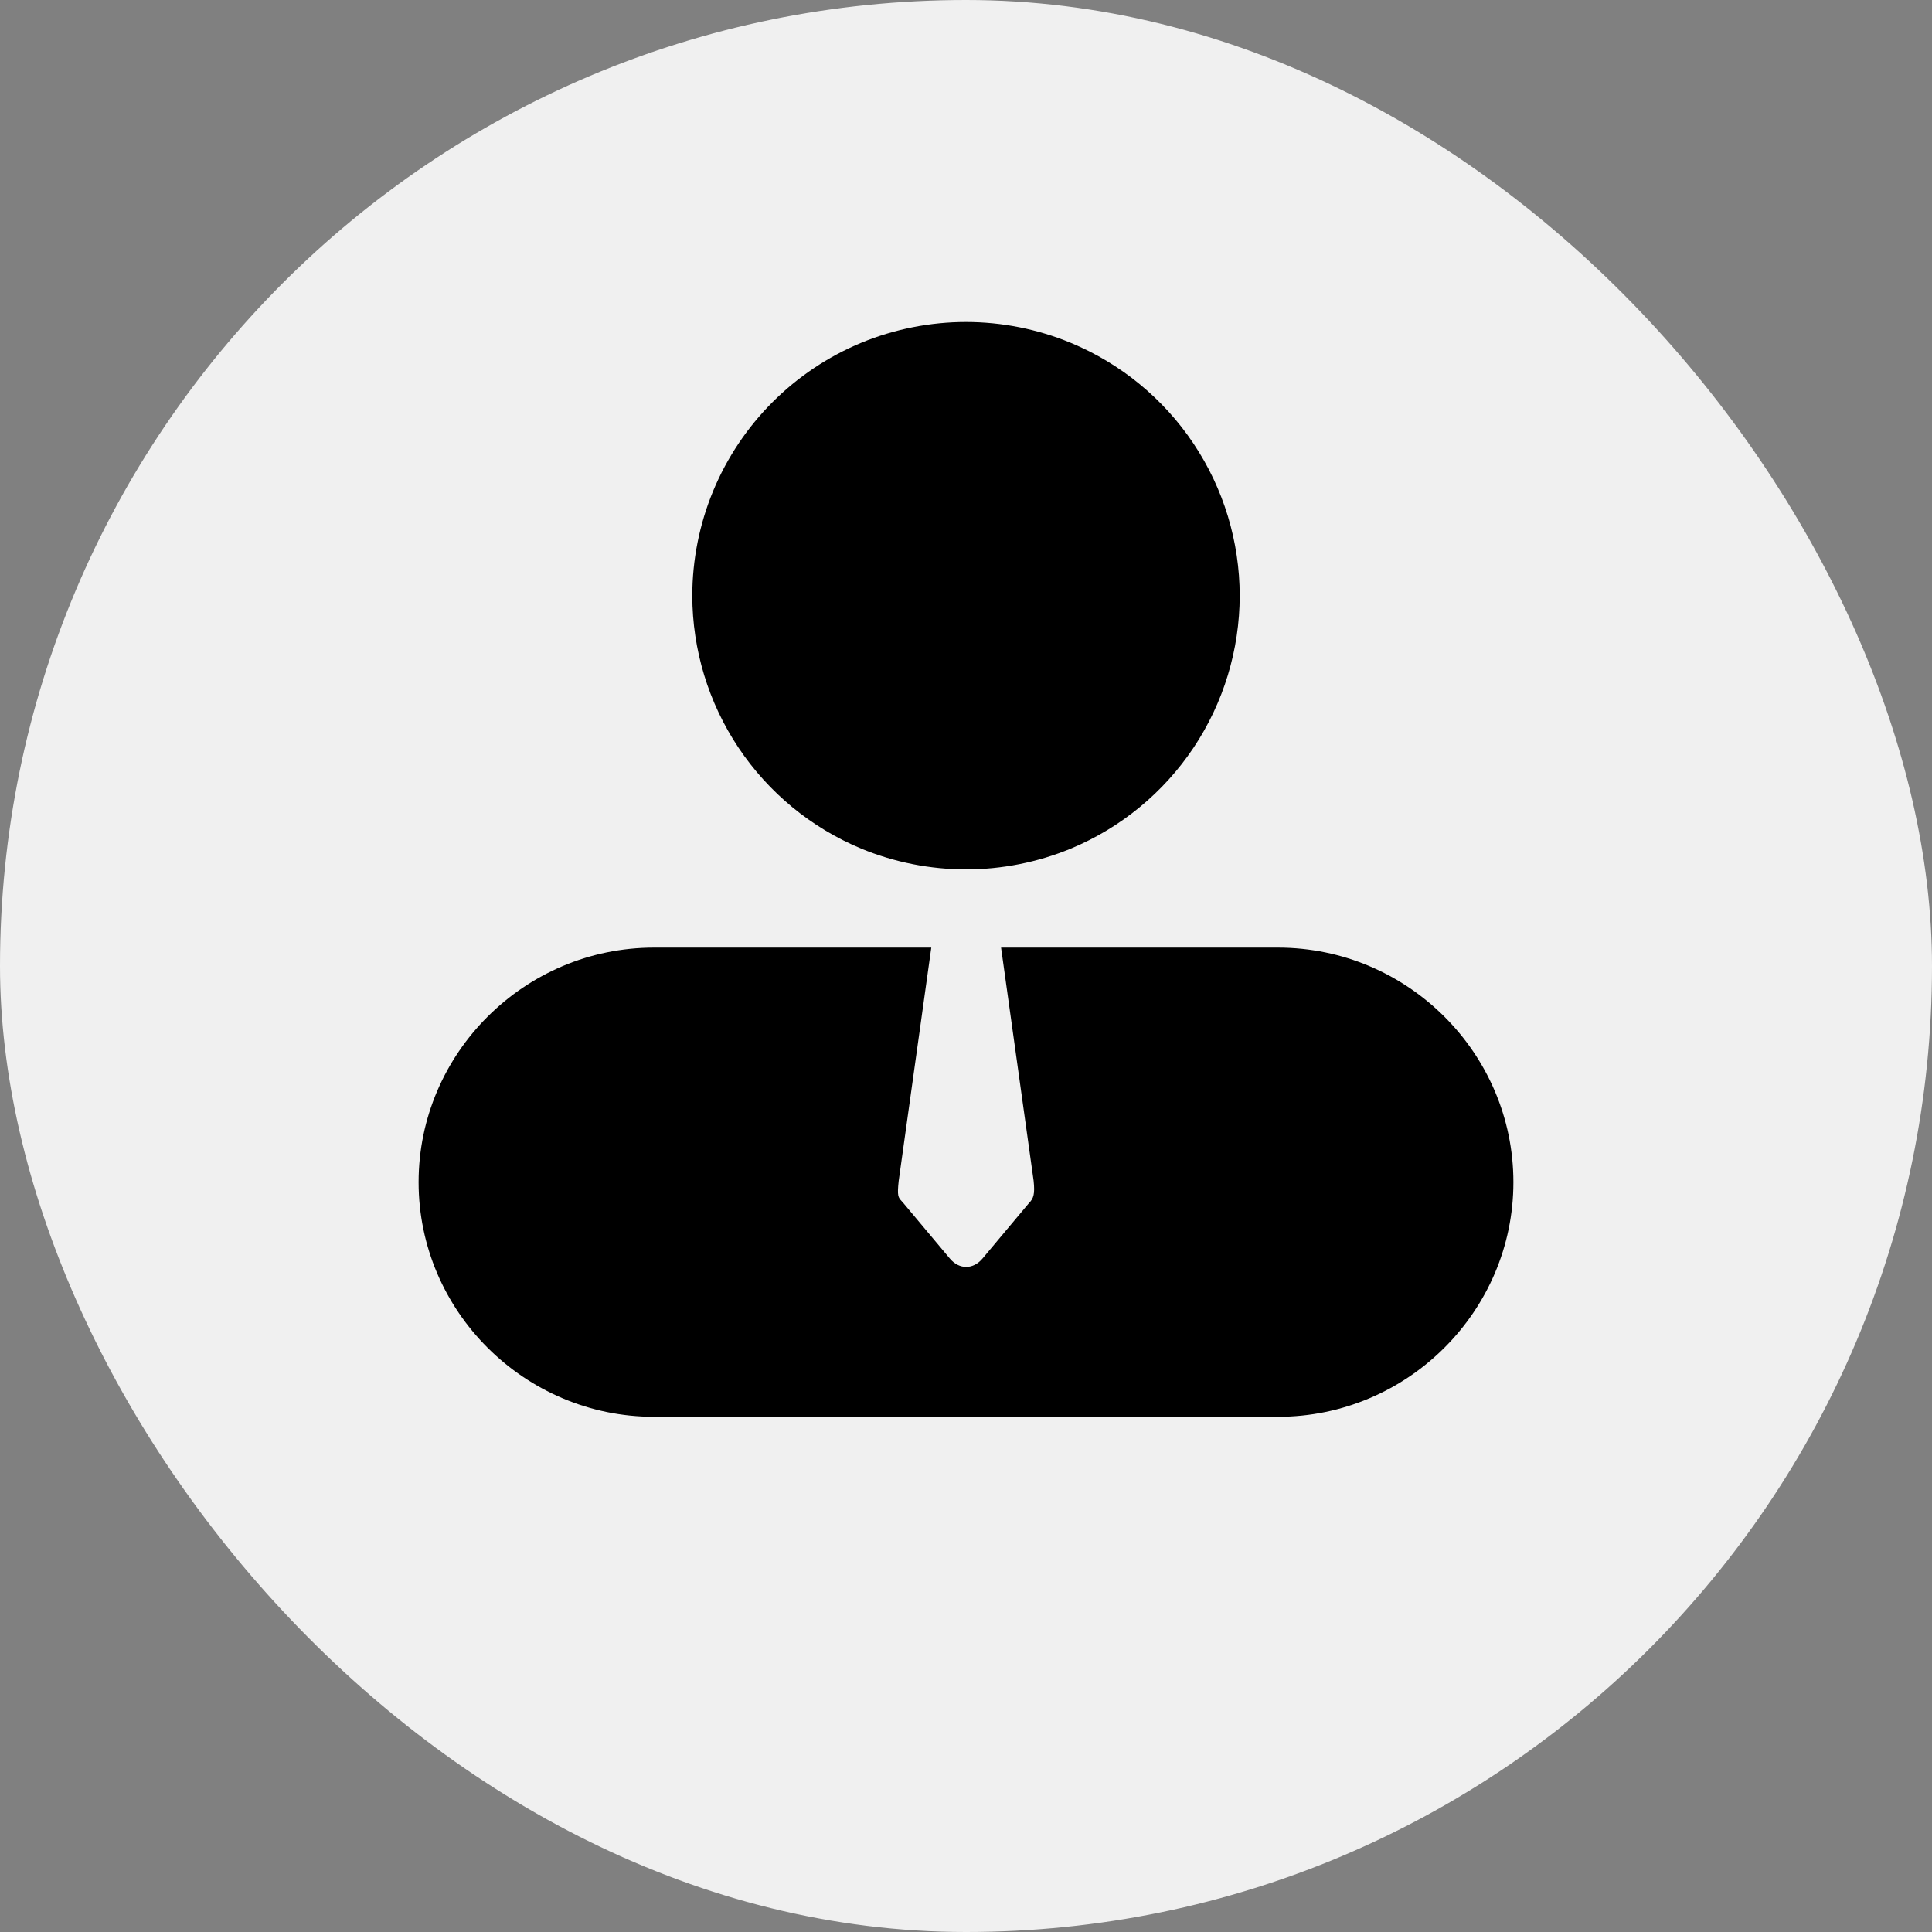 <svg width="60" height="60" viewBox="0 0 60 60" fill="none" xmlns="http://www.w3.org/2000/svg">
<rect x="0" y="0" width="60" height="60" fill="#808080" stroke="none"/>
<rect width="60" height="60" rx="30" fill="#F0F0F0"/>
<path d="M22.148 15.247C21.721 16.279 21.501 17.384 21.5 18.5C21.502 20.181 22.002 21.823 22.935 23.221C23.869 24.619 25.195 25.709 26.747 26.355C27.776 26.78 28.888 27 30.001 27C31.113 27 32.226 26.78 33.253 26.355C34.806 25.71 36.132 24.619 37.066 23.222C37.999 21.824 38.498 20.181 38.5 18.5C38.499 16.819 38.001 15.176 37.067 13.778C36.133 12.38 34.806 11.291 33.253 10.647C32.222 10.221 31.117 10.001 30.001 10C28.888 10 27.776 10.221 26.748 10.645C24.666 11.509 23.012 13.165 22.148 15.247Z" fill="$mainColor"/>
<path d="M31.089 29.429H39.69C43.711 29.429 47 32.707 47 36.714C47 40.721 43.711 44 39.69 44H20.31C16.29 44 13 40.721 13 36.714C13 32.707 16.289 29.429 20.31 29.429H28.922L27.91 36.672C27.858 37.146 27.896 37.187 28.001 37.301C28.017 37.319 28.035 37.339 28.055 37.362L29.5 39.087C29.788 39.431 30.222 39.431 30.511 39.087L31.956 37.362C32.1 37.22 32.143 37.079 32.1 36.672L31.089 29.429Z" fill="$mainColor"/>
</svg>
